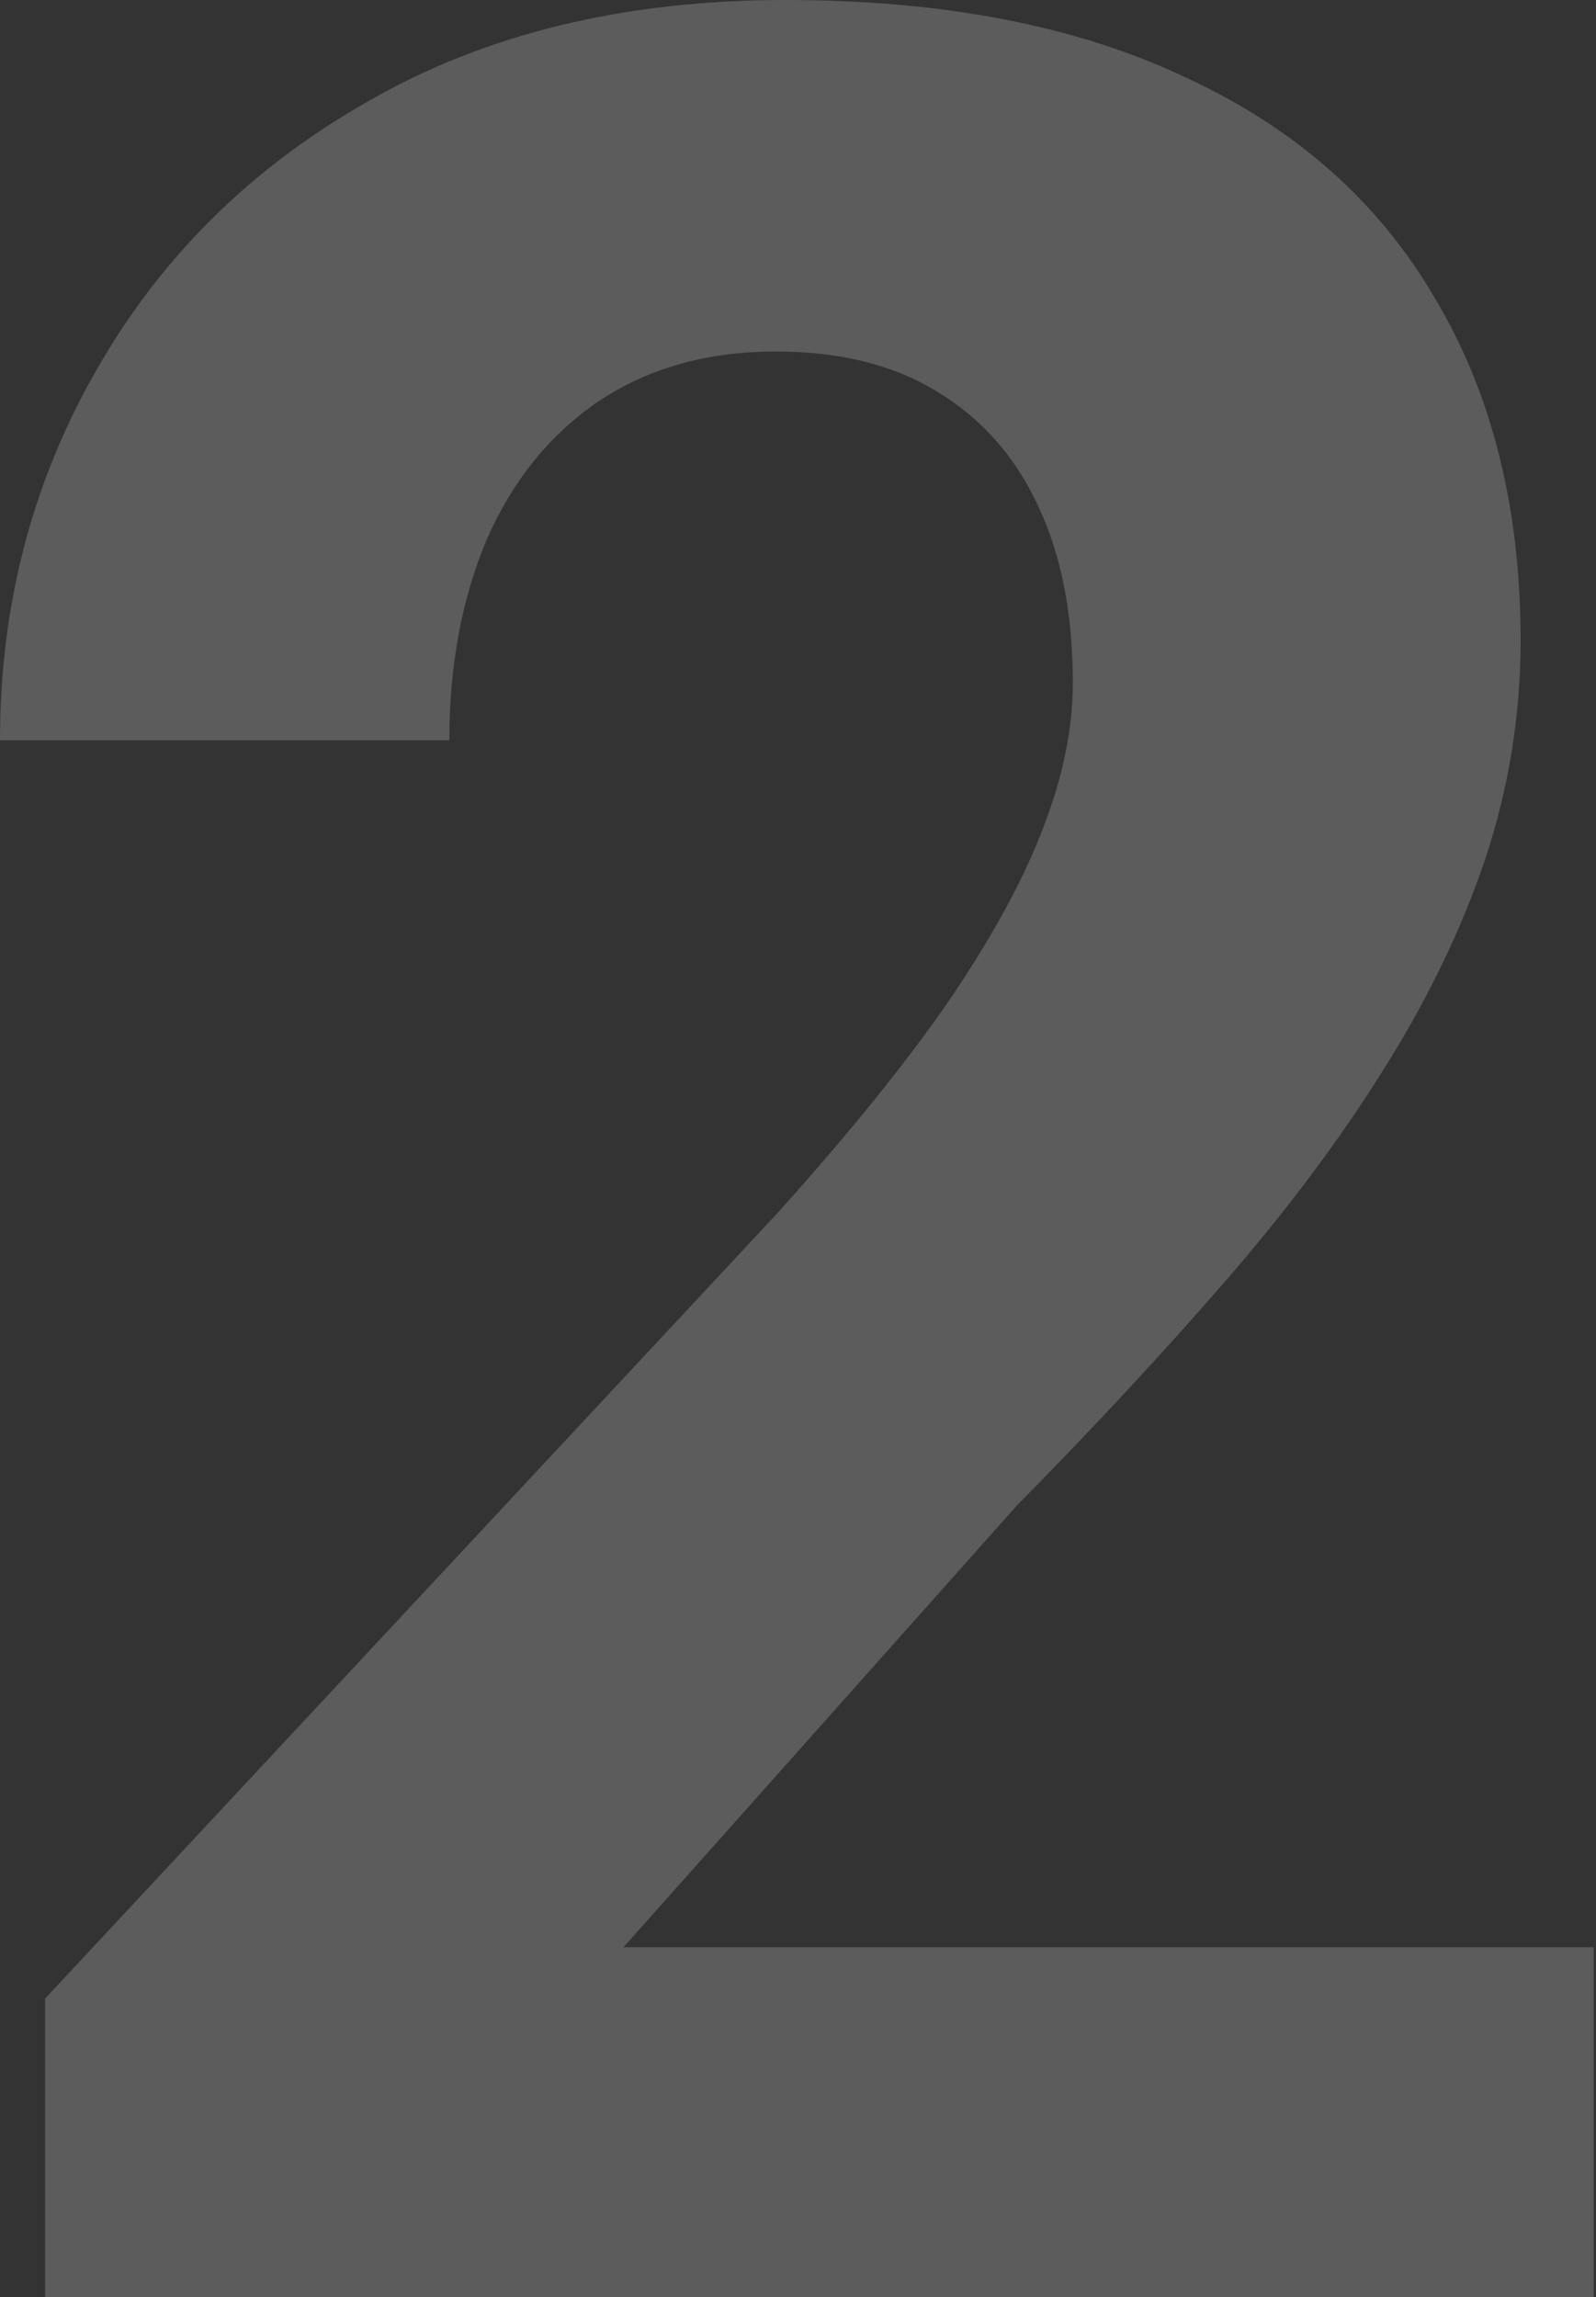 <?xml version="1.0" encoding="UTF-8"?> <svg xmlns="http://www.w3.org/2000/svg" width="401" height="577" viewBox="0 0 401 577" fill="none"><rect x="0" y="0" width="401" height="577" fill="#333333" stroke="none"/> <path d="M400.423 489.102V577H11.329V501.994L195.328 304.712C213.819 284.138 228.404 266.037 239.082 250.411C249.76 234.524 257.443 220.33 262.131 207.829C267.079 195.068 269.553 182.958 269.553 171.498C269.553 154.309 266.688 139.595 260.959 127.354C255.229 114.853 246.765 105.217 235.566 98.445C224.628 91.674 211.085 88.288 194.938 88.288C177.749 88.288 162.904 92.455 150.403 100.789C138.162 109.123 128.787 120.713 122.276 135.558C116.025 150.403 112.9 167.201 112.9 185.953H0C0 152.096 8.074 121.104 24.221 92.976C40.368 64.589 63.156 42.061 92.586 25.393C122.015 8.464 156.914 0 197.282 0C237.129 0 270.725 6.511 298.071 19.533C325.677 32.294 346.513 50.785 360.576 75.006C374.9 98.966 382.062 127.615 382.062 160.951C382.062 179.702 379.067 198.063 373.077 216.033C367.087 233.743 358.493 251.453 347.294 269.162C336.355 286.612 323.073 304.322 307.447 322.292C291.821 340.262 274.501 358.883 255.49 378.156L156.653 489.102H400.423Z" fill="white" fill-opacity="0.2"></path> </svg> 
